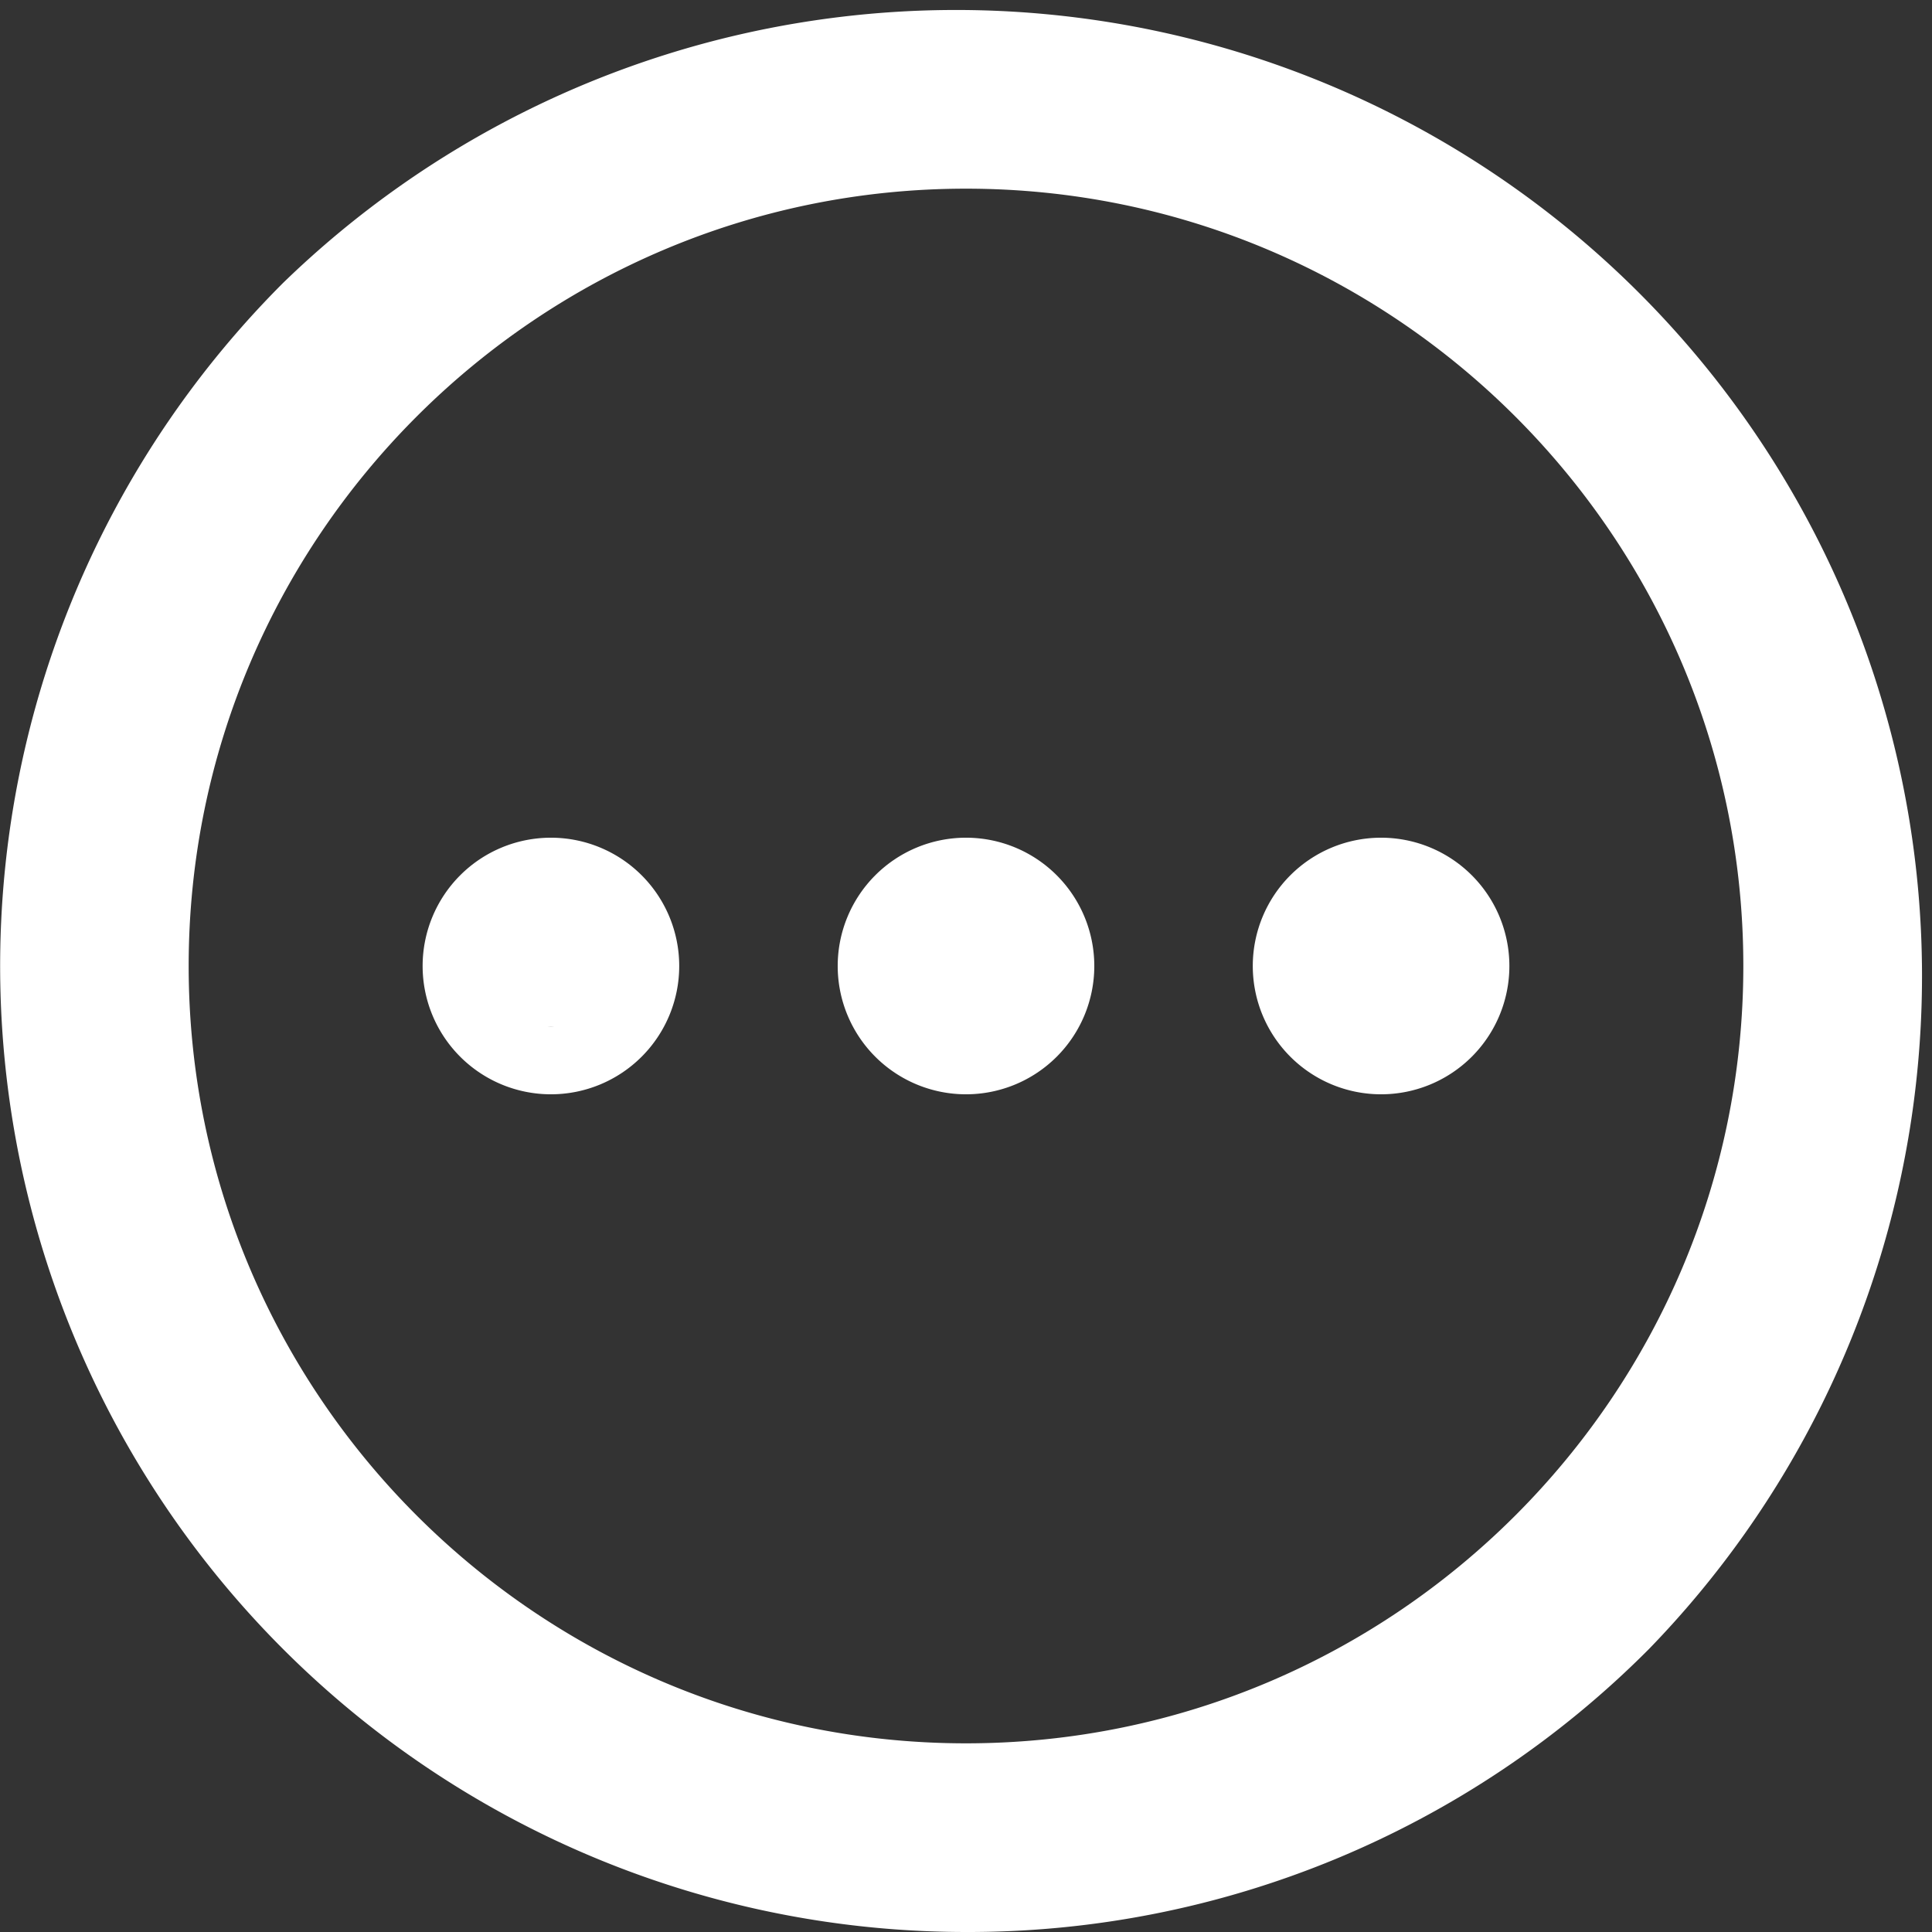 <svg height="3em" viewBox="0 0 512 512" width="3em" xmlns="http://www.w3.org/2000/svg"><rect x="0" y="0" width="512" height="512" fill="#333333" stroke="none"/><g id="_07_Shopping_Bag" data-name="07 Shopping Bag"><path fill="#fff" d="m256 512a256 256 0 0 1 -181-437 256 256 0 0 1 362 362 254.33 254.33 0 0 1 -181 75zm0-462c-113.59 0-206 92.41-206 206s92.41 206 206 206 206-92.41 206-206-92.41-206-206-206z"/><path fill="#fff" d="m146 290a34 34 0 1 1 34-34 34 34 0 0 1 -34 34zm0-50a16 16 0 1 0 16 16 16 16 0 0 0 -16-16z"/><path fill="#fff" d="m256 290a34 34 0 1 1 34-34 34 34 0 0 1 -34 34zm0-50a16 16 0 1 0 16 16 16 16 0 0 0 -16-16z"/><path fill="#fff" d="m366 290a34 34 0 1 1 34-34 34 34 0 0 1 -34 34zm0-50a16 16 0 1 0 16 16 16 16 0 0 0 -16-16z"/><rect fill="#fff" height="35" rx="12" width="42.67" x="124.67" y="237"/><rect fill="#fff" height="35" rx="12" width="42.67" x="234.67" y="238.5"/><rect fill="#fff" height="35" rx="12" width="42.67" x="344.67" y="238.5"/></g></svg>